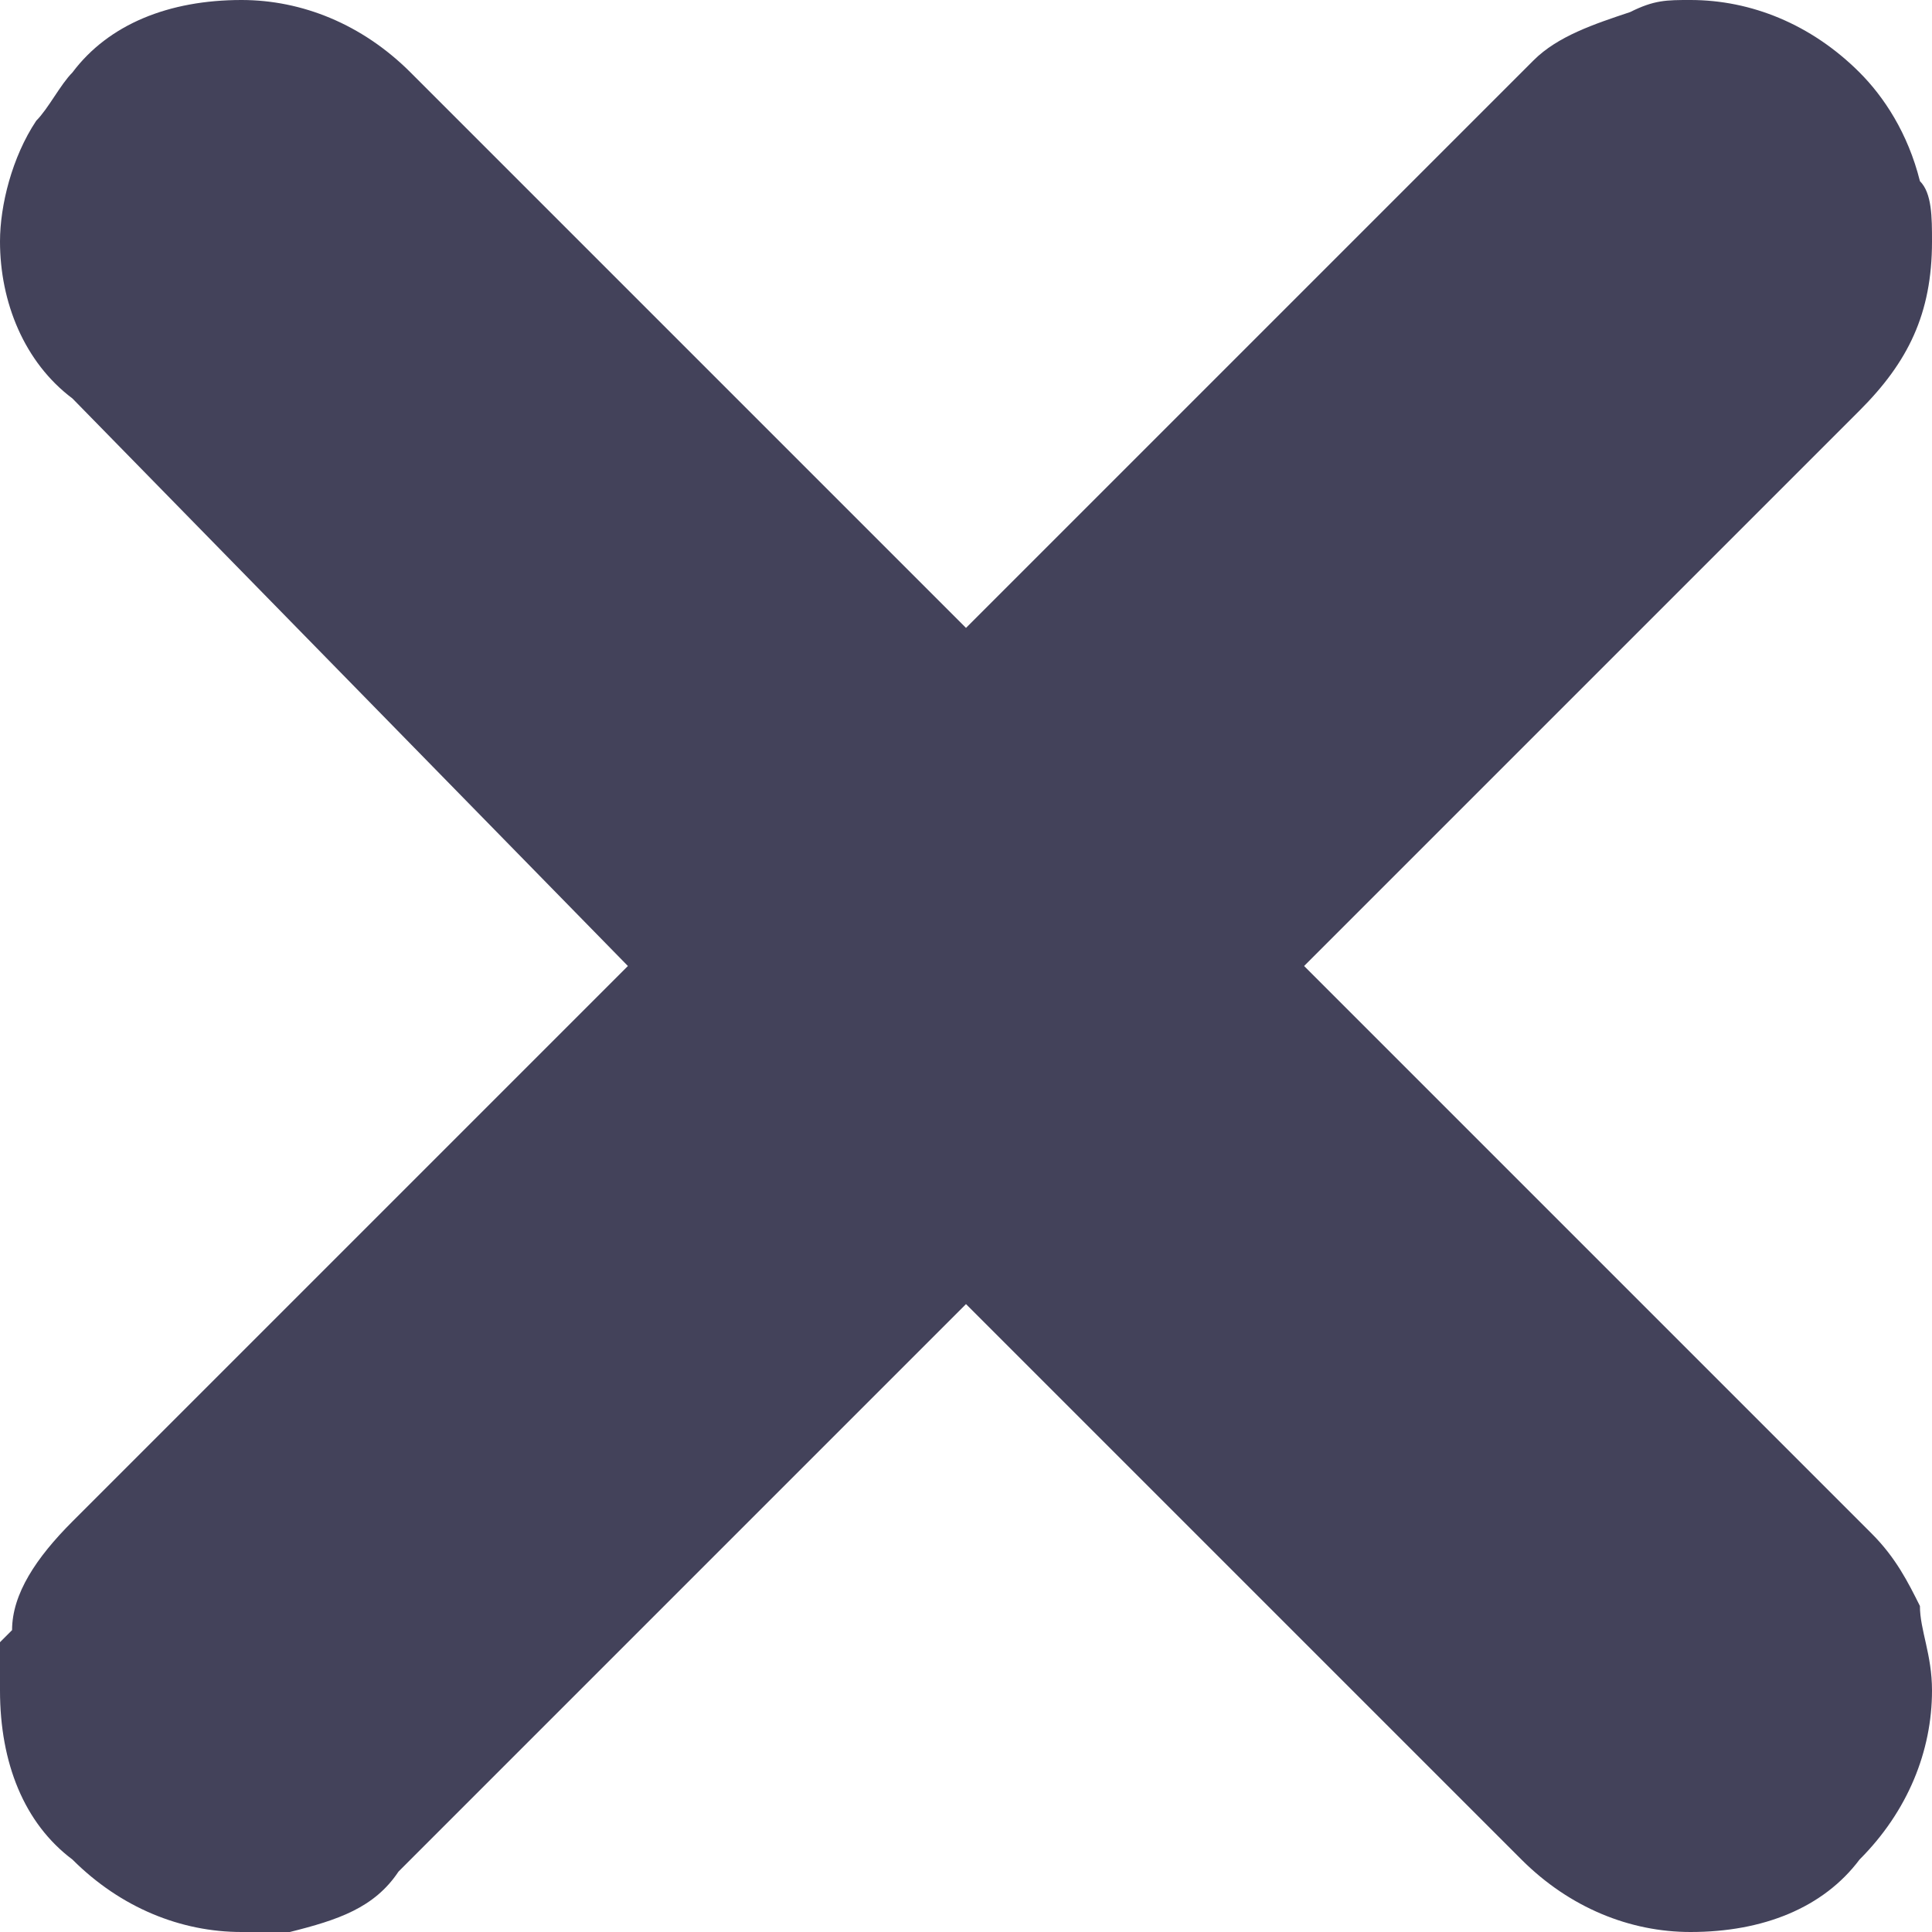 <?xml version="1.0" encoding="utf-8"?>
<!-- Generator: Adobe Illustrator 26.0.1, SVG Export Plug-In . SVG Version: 6.00 Build 0)  -->
<svg version="1.1" id="Ebene_1" xmlns="http://www.w3.org/2000/svg" xmlns:xlink="http://www.w3.org/1999/xlink" x="0px" y="0px"
	 viewBox="0 0 16 16" style="enable-background:new 0 0 16 16;" xml:space="preserve">
<style type="text/css">
	.st0{fill:#43425A;}
</style>
<path class="st0" d="M15.9,13.3L15.9,13.3c-0.1-0.2-0.2-0.4-0.4-0.6L10.8,8l4.6-4.6C15.8,3,16,2.6,16,2c0-0.2,0-0.4-0.1-0.5l0,0l0,0
	c-0.1-0.4-0.3-0.7-0.5-0.9C15,0.2,14.5,0,14,0c-0.2,0-0.3,0-0.5,0.1l0,0l0,0c-0.3,0.1-0.6,0.2-0.8,0.4L8,5.2L3.4,0.6
	C3,0.2,2.5,0,2,0C1.4,0,0.9,0.2,0.6,0.6C0.5,0.7,0.4,0.9,0.3,1l0,0l0,0C0.1,1.3,0,1.7,0,2c0,0.5,0.2,1,0.6,1.3L5.2,8l-4.6,4.6
	c-0.3,0.3-0.5,0.6-0.5,0.9L0,13.6l0,0.1c0,0.1,0,0.2,0,0.3c0,0.6,0.2,1.1,0.6,1.4C1,15.8,1.5,16,2,16c0.1,0,0.2,0,0.4,0l0,0l0,0
	c0.4-0.1,0.7-0.2,0.9-0.5L8,10.8l4.6,4.6C13,15.8,13.5,16,14,16c0.6,0,1.1-0.2,1.4-0.6C15.8,15,16,14.5,16,14
	C16,13.7,15.9,13.5,15.9,13.3L15.9,13.3z"/>
</svg>
